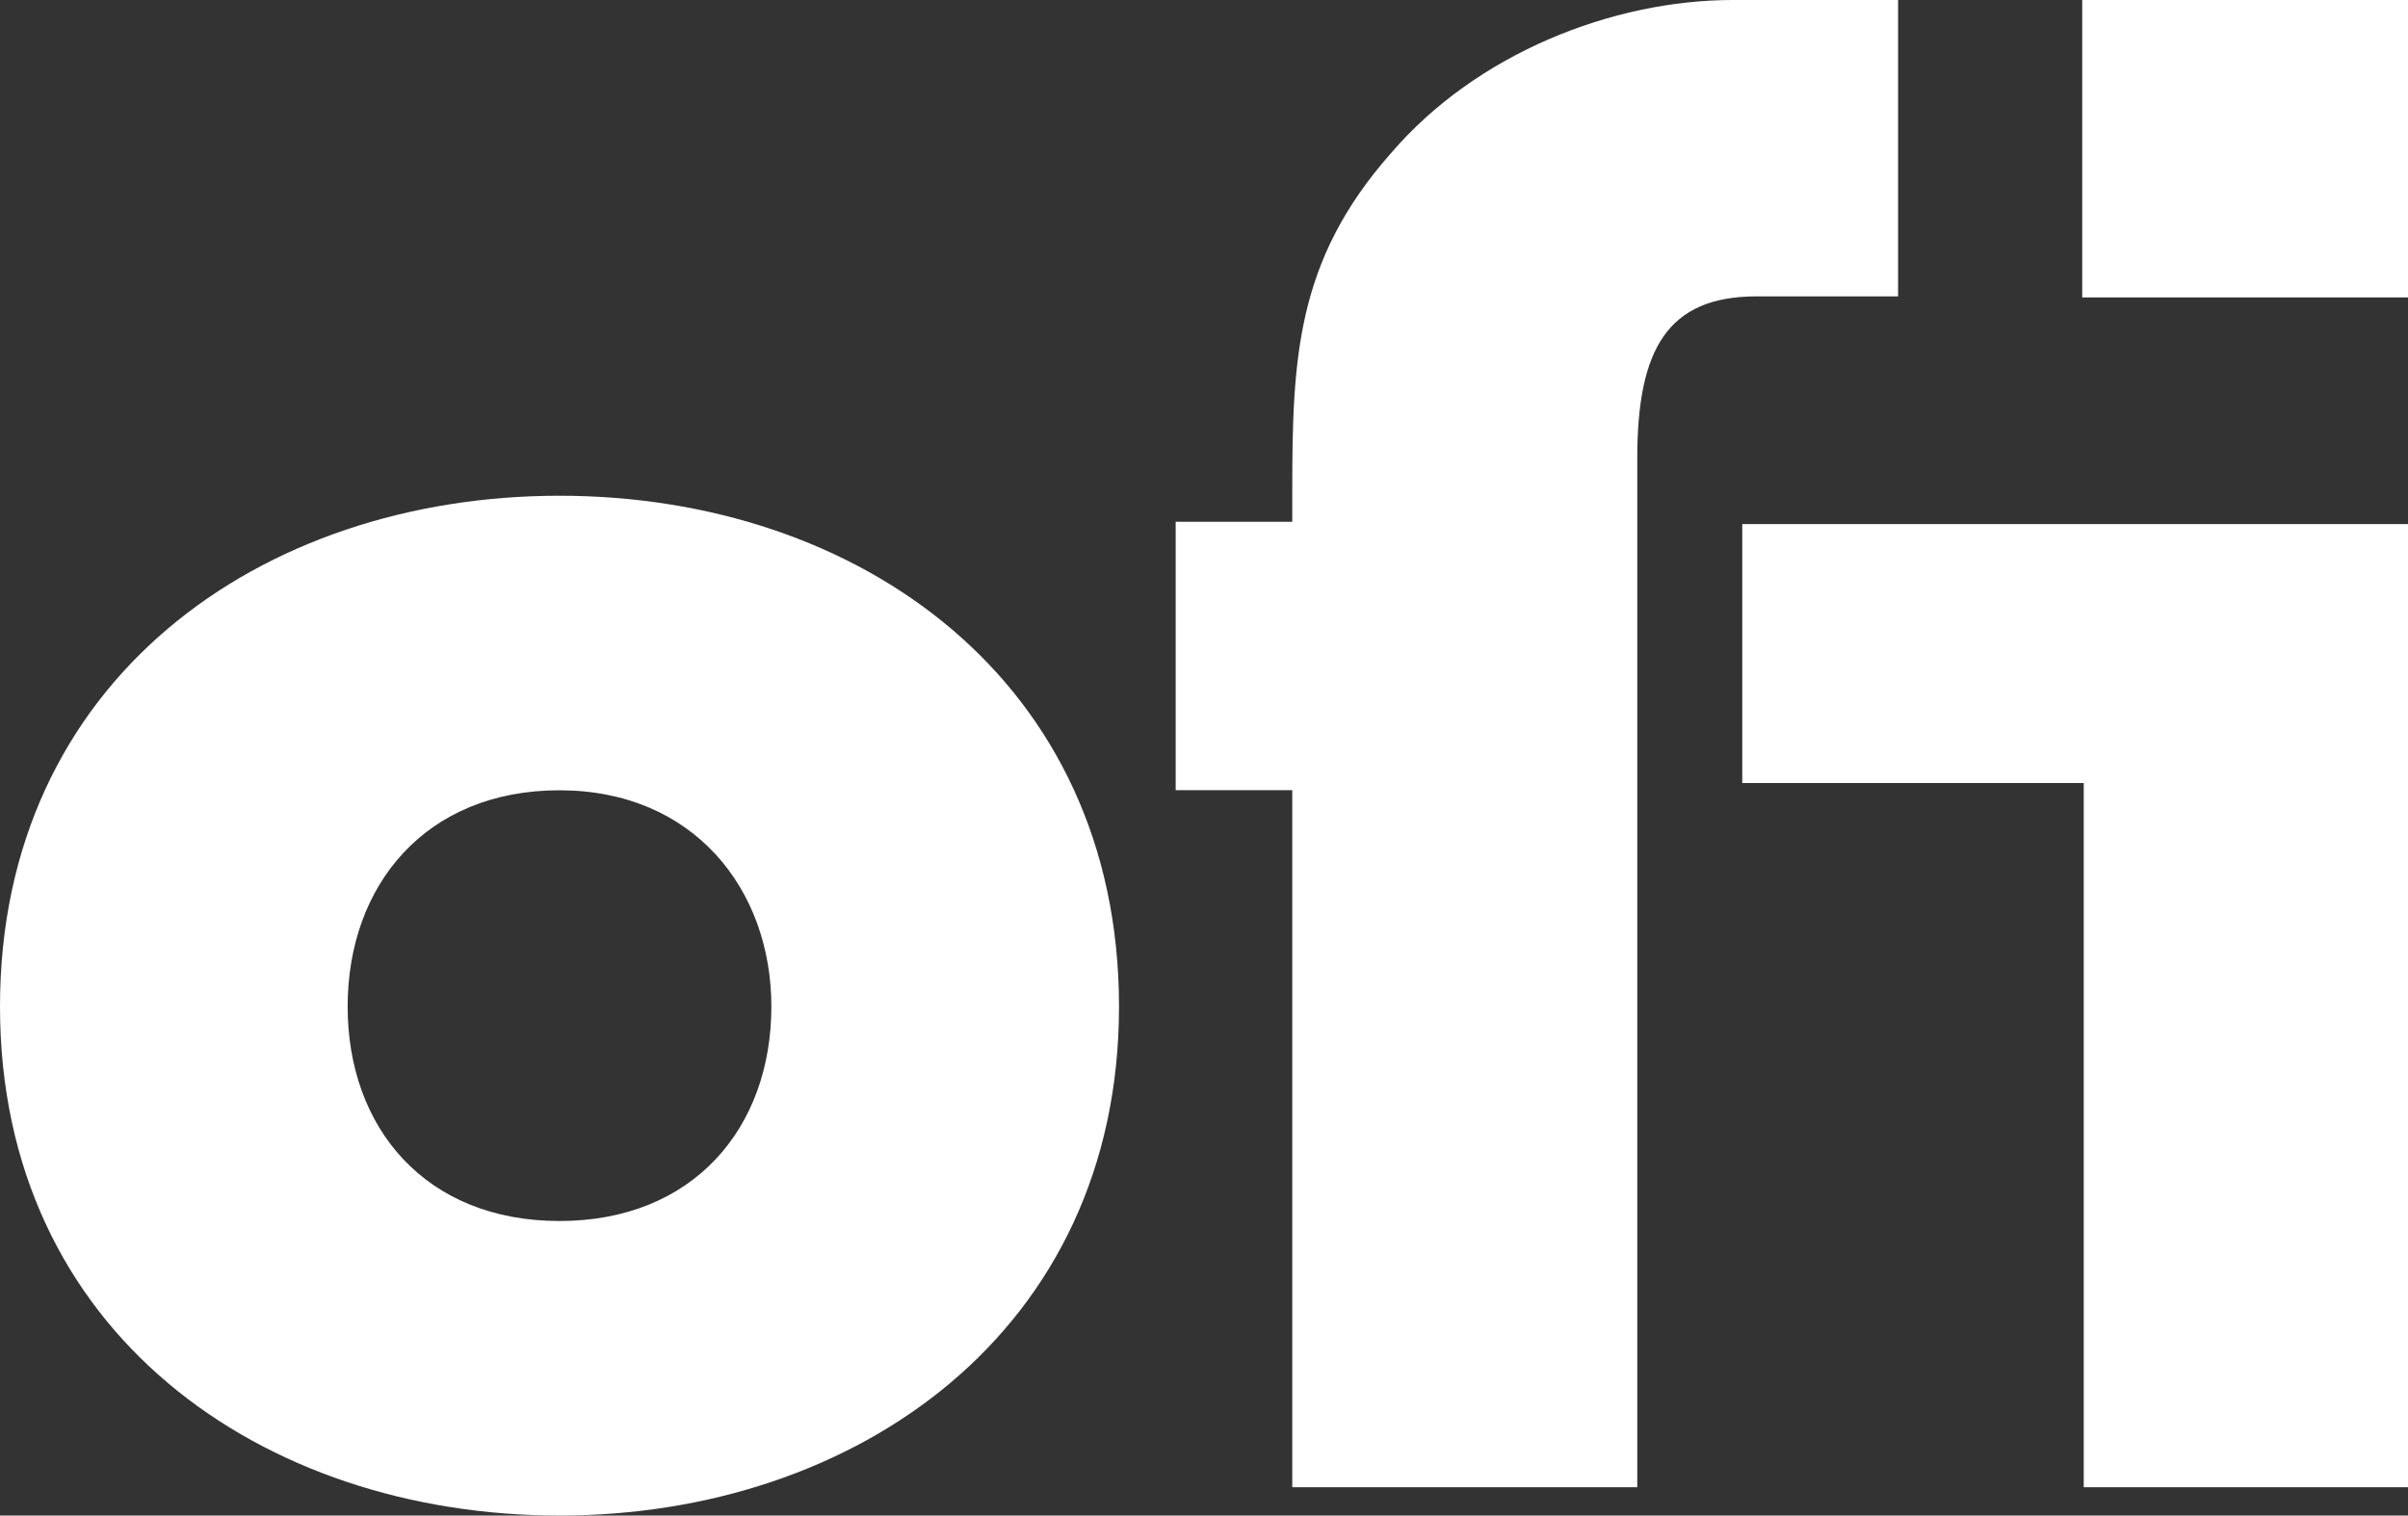 <svg xmlns="http://www.w3.org/2000/svg" width="170" height="107" fill="none"><rect width="100%" height="100%" fill="#333333" stroke="none"/><path fill="#fff" d="M54.457 71.065c0 8.554-5.497 15.14-14.96 15.14-9.463 0-14.954-6.58-14.954-15.14s5.497-15.27 14.954-15.27 14.96 6.981 14.96 15.27Zm24.543 0C79 48.03 60.59 35 39.497 35S0 48.025 0 71.065 18.536 107 39.497 107 79 93.97 79 71.065ZM170 0h-23v21h23V0Zm-47 37v18.283h24.107V105H170V37h-47Z"/><path fill="#fff" d="M122.335 0c-8.501 0-18.12 3.785-24.144 10.826-6.69 7.576-6.96 14.486-6.96 23.918v2.095H83v18.948h8.231V105h24.357V32.347c0-7.706 2.144-11.423 8.426-11.423H134V0h-11.677.012Z"/></svg>